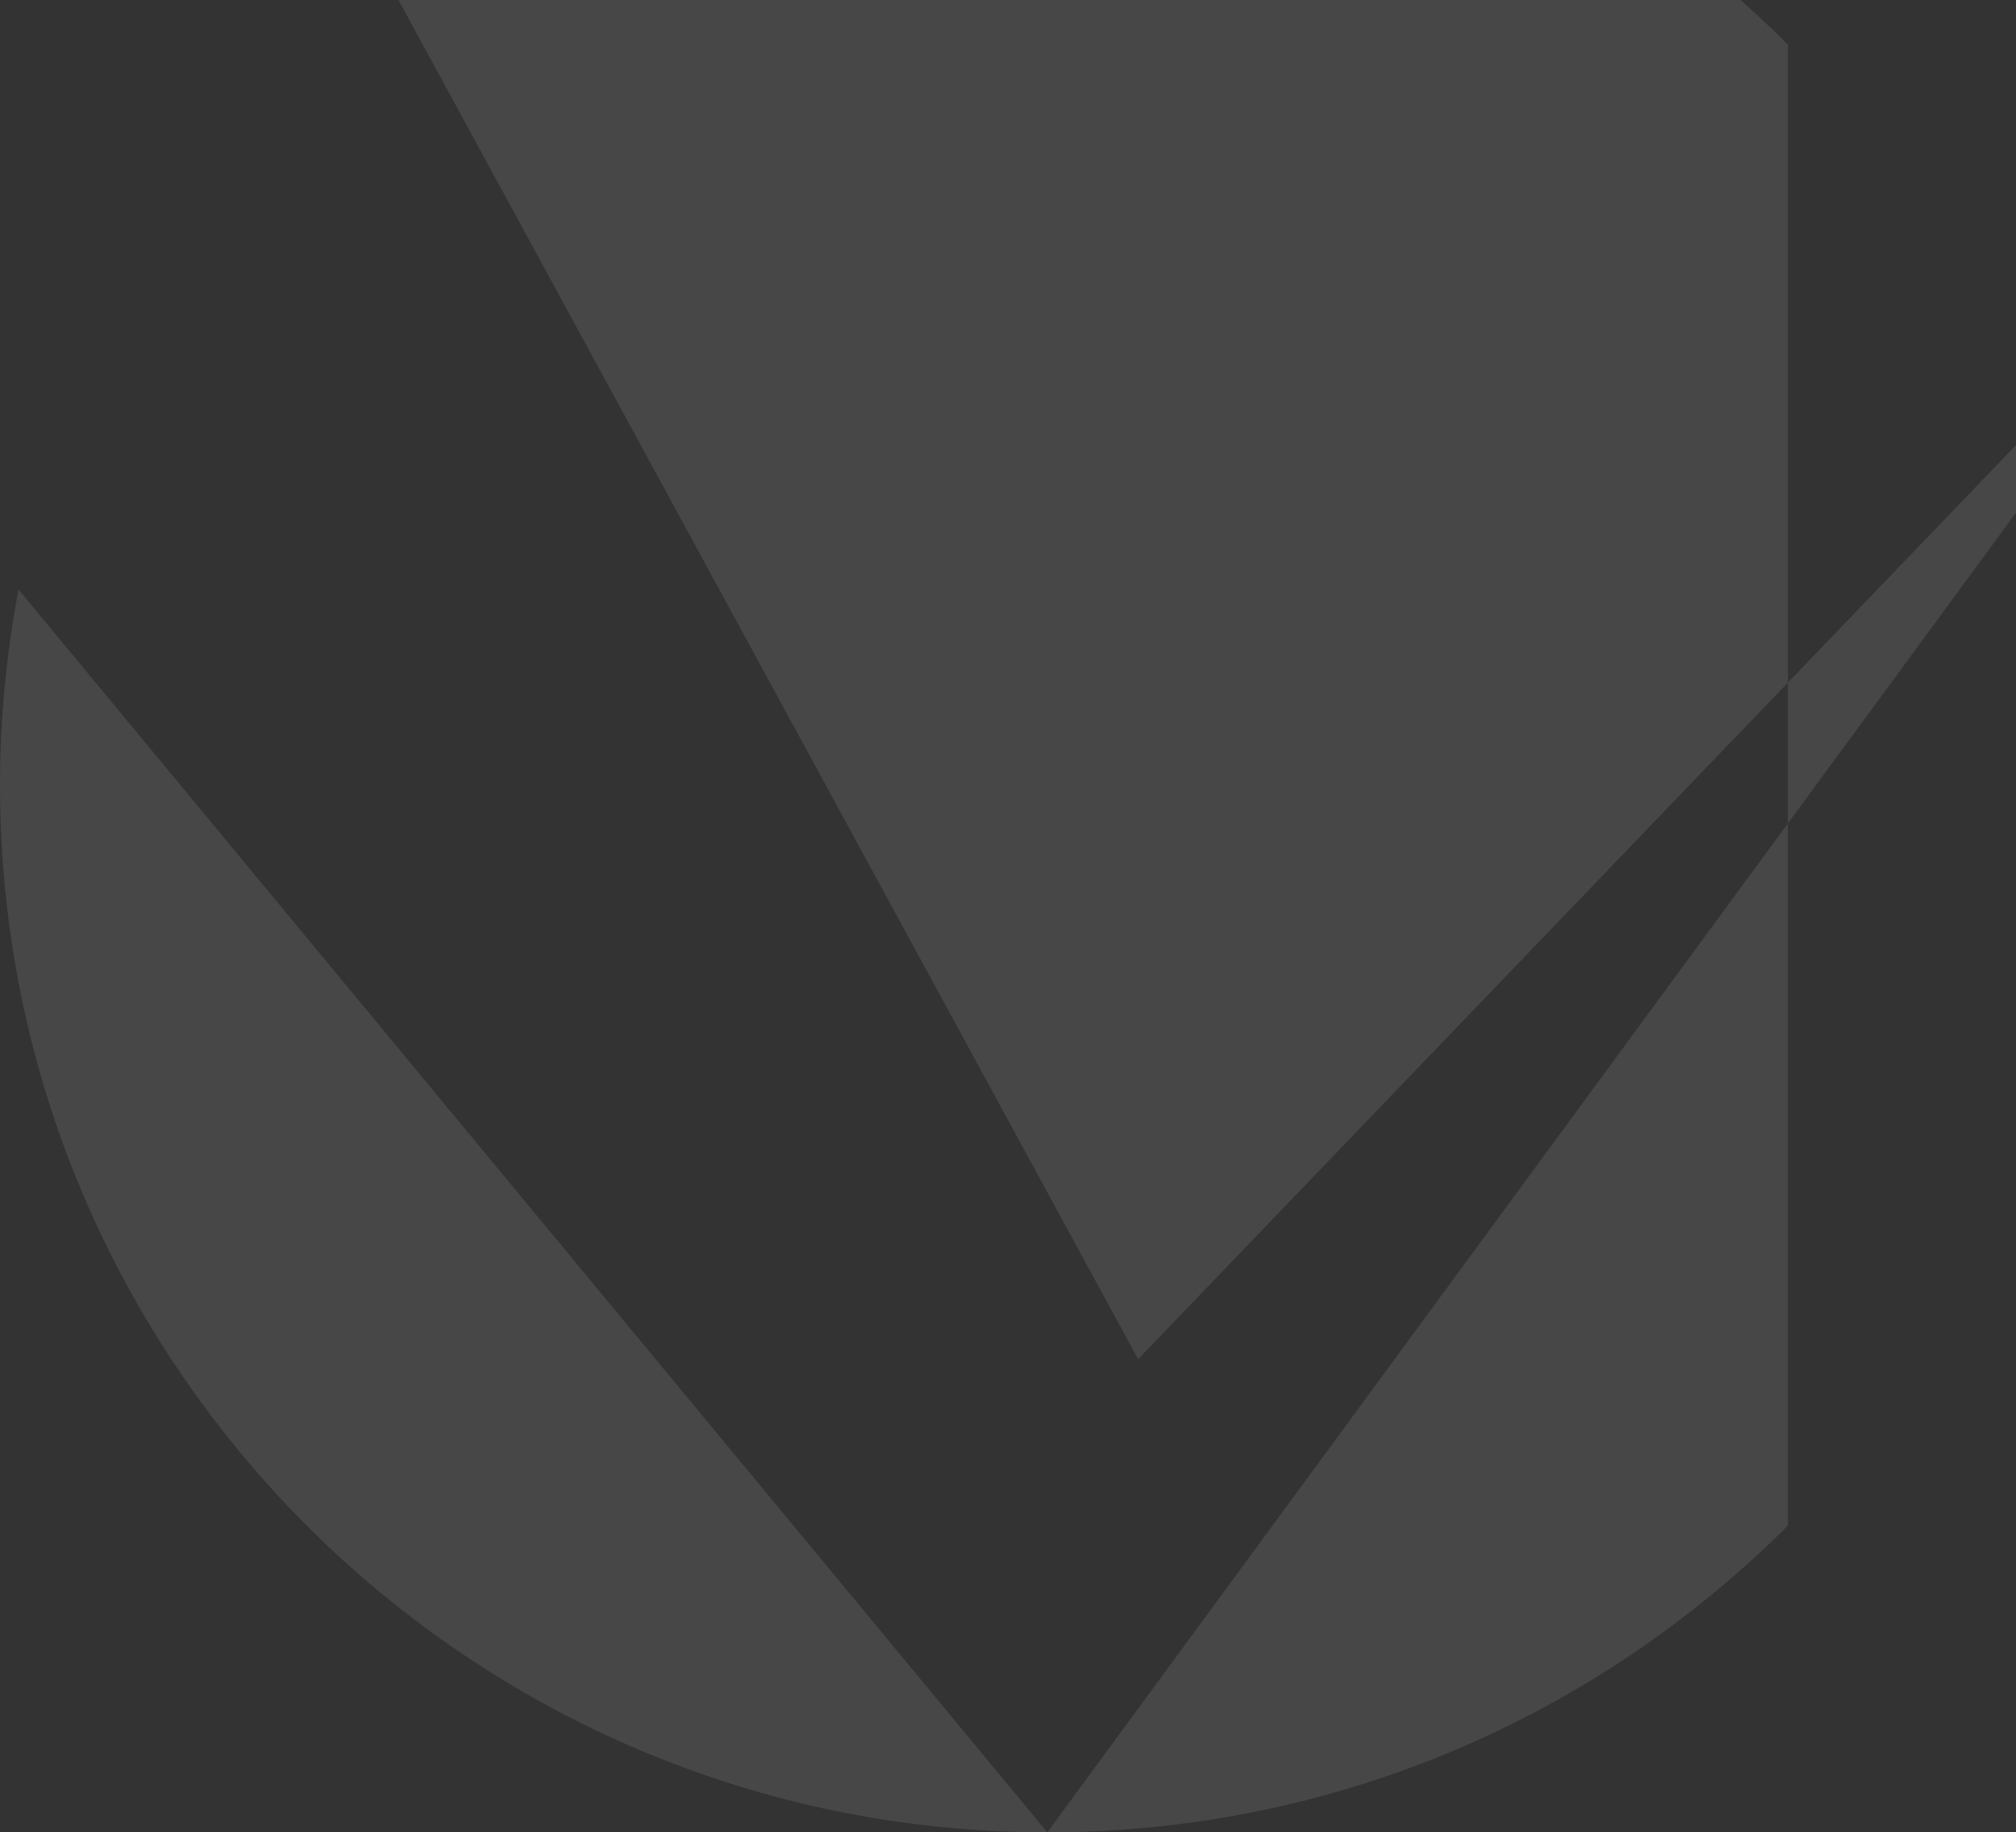 <svg width="769" height="699" viewBox="0 0 769 699" fill="none" xmlns="http://www.w3.org/2000/svg">
<rect x="0" y="0" width="769" height="699" fill="#333333" stroke="none"/>
<g clip-path="url(#clip0_510_780)">
<path d="M399.499 699C509.817 699 609.694 654.285 681.988 581.988V314.114L399.499 699Z" fill="white" fill-opacity="0.1"/>
<path d="M681.988 260.403V17.012C609.694 -55.285 509.82 -100 399.499 -100C303.562 -100 215.547 -66.157 146.678 -9.792L434.143 518.499L681.988 260.406V260.403Z" fill="white" fill-opacity="0.1"/>
<path d="M0 299.501C0 409.82 44.715 509.694 117.012 581.991C189.306 654.285 289.183 699.003 399.502 699.003L7.064 224.878C2.492 249.064 0 273.986 0 299.501Z" fill="white" fill-opacity="0.1"/>
<path d="M849.249 86.227L681.988 260.403V314.114L849.249 86.227Z" fill="white" fill-opacity="0.1"/>
</g>
<defs>
<clipPath id="clip0_510_780">
<rect width="849.249" height="799" fill="white" transform="translate(0 -100)"/>
</clipPath>
</defs>
</svg>
